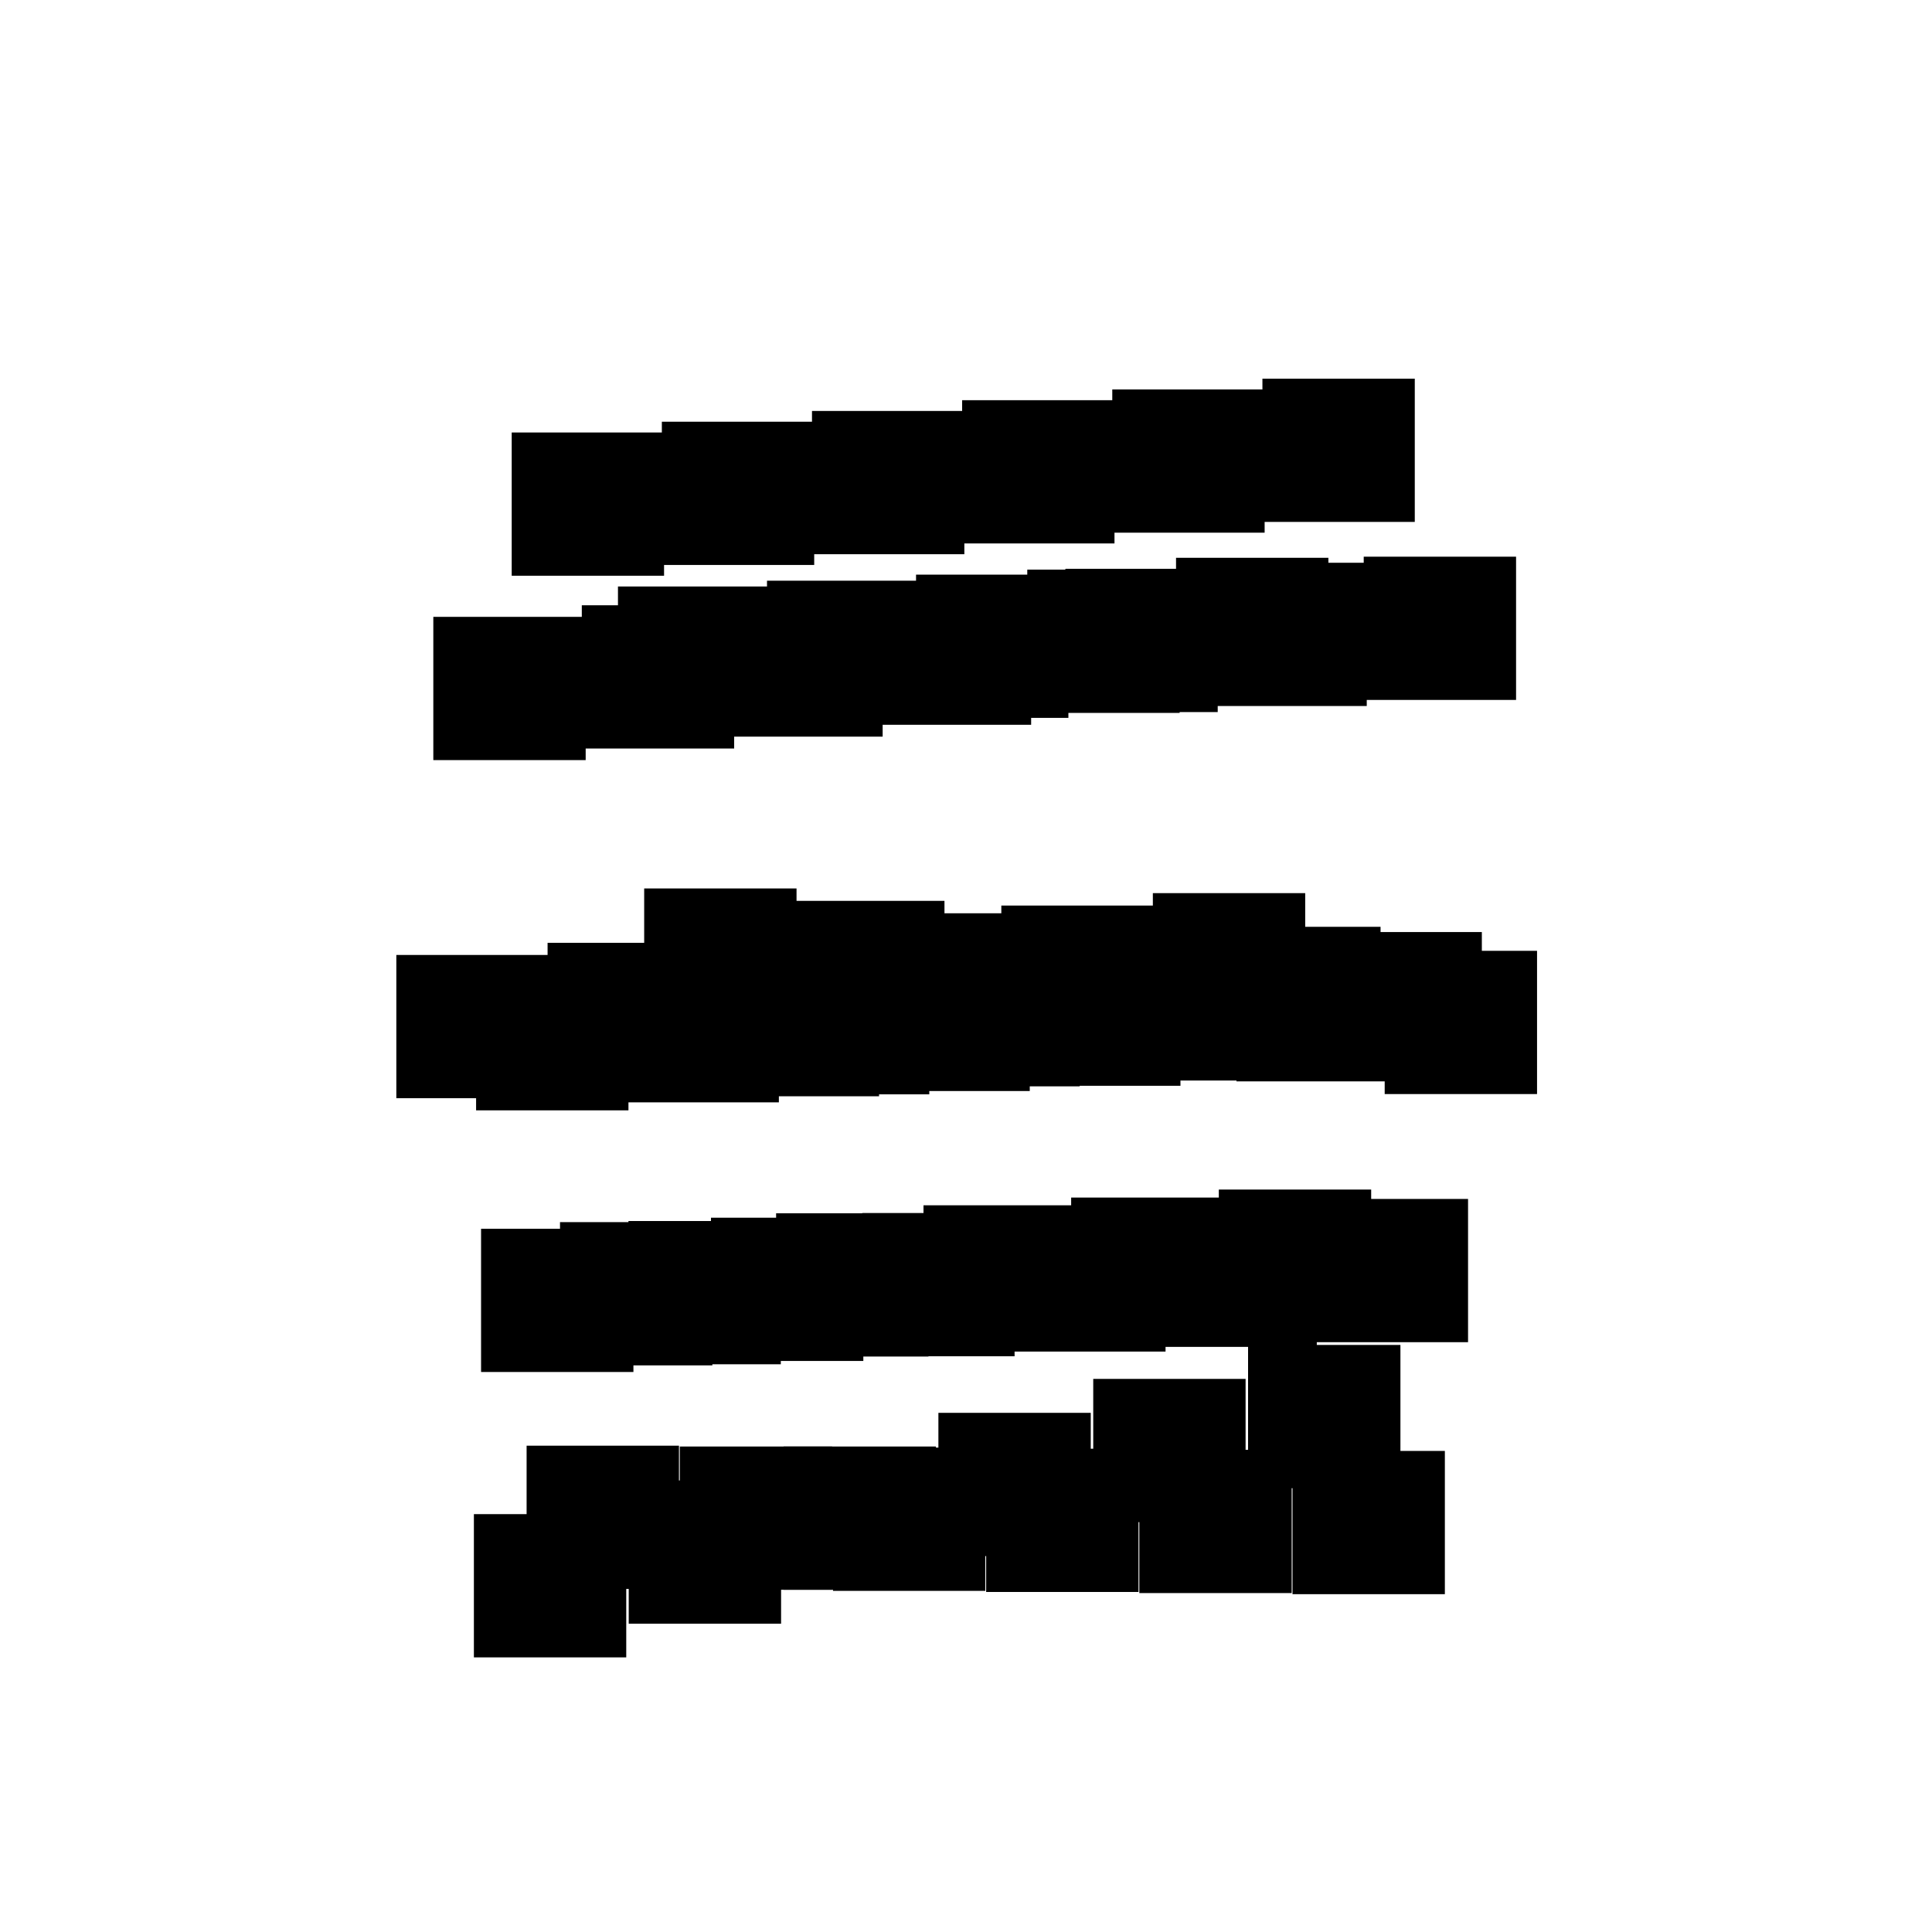 <svg xmlns="http://www.w3.org/2000/svg" preserveAspectRatio="xMidYMid meet" viewBox="0 0 7000 7000"><defs><radialGradient id="fore_radial_1" cx="0.5" cy="0.5" r="0.5"><stop offset="0.0" stop-color="black"></stop> <stop offset="1" stop-color="#0000ff00"></stop></radialGradient><radialGradient id="fore_radial_2" cx="0.5" cy="0.5" r="0.5"><stop offset="0.0" stop-color="black"></stop> <stop offset="1" stop-color="#ffffff00"></stop></radialGradient><radialGradient id="fore_radial_3" cx="0.5" cy="0.5" r="0.5"><stop offset="0.2" stop-color="#0010eb99"></stop> <stop offset="1" stop-color="#ffffff00"></stop></radialGradient><radialGradient id="fore_radial_4" cx="0.5" cy="0.5" r="0.5"><stop offset="0.2" stop-color="#000000eb"></stop> <stop offset="1" stop-color="#ffffff00"></stop></radialGradient><radialGradient id="fore_radial_5" cx="0.5" cy="0.5" r="0.5"><stop offset="0.2" stop-color="#000000"></stop> <stop offset="1" stop-color="#ffffff00"></stop></radialGradient><radialGradient id="back_radial_1" cx="0.5" cy="0.5" r="0.5"><stop offset="0.0" stop-color="#d1003d36"></stop><stop offset="1" stop-color="#ffffff00" ></stop></radialGradient><radialGradient id="back_radial_2" cx="0.5" cy="0.5" r="0.5"><stop offset="0.0" stop-color="#002cd133"></stop><stop offset="1" stop-color="#ffffff00" ></stop></radialGradient></defs><rect width="7000" height="7000" fill="white"/><g transform="translate(-500,800) "><g transform="translate(-2103,0) "><g transform="translate(522,0) "><rect x="3989" y="4438" width="552" height="519" fill="#000000d6"><animate calcMode="linear" attributeName="x" values="3989;3975;4089;4086;3974;4024;3989" dur="2.3s" begin="0.0s" repeatCount="indefinite"/><animate calcMode="linear" attributeName="y" values="4438;4363;4389;4371;4728;4410;4438" dur="2.3s" begin="0.0s" repeatCount="indefinite"/></rect><rect x="4110" y="3628" width="552" height="519" fill="#000000d6"><animate calcMode="linear" attributeName="x" values="4110;4095;4106;4074;4104;4142;4110" dur="2.3s" begin="0.0s" repeatCount="indefinite"/><animate calcMode="linear" attributeName="y" values="3628;3655;3726;3585;3665;3649;3628" dur="2.3s" begin="0.0s" repeatCount="indefinite"/></rect><rect x="4168" y="2671" width="552" height="519" fill="#000000d6"><animate calcMode="linear" attributeName="x" values="4168;4111;4083;4099;4171;4186;4168" dur="2.3s" begin="0.0s" repeatCount="indefinite"/><animate calcMode="linear" attributeName="y" values="2671;2747;2812;2690;2733;2751;2671" dur="2.3s" begin="0.0s" repeatCount="indefinite"/></rect><rect x="4415" y="2419" width="552" height="519" fill="#000000d6"><animate calcMode="linear" attributeName="x" values="4415;4376;4380;4402;4429;4437;4415" dur="2.3s" begin="0.0s" repeatCount="indefinite"/><animate calcMode="linear" attributeName="y" values="2419;2426;2621;2649;2709;2643;2419" dur="2.3s" begin="0.0s" repeatCount="indefinite"/></rect><rect x="4320" y="1325" width="552" height="519" fill="#000000d6"><animate calcMode="linear" attributeName="x" values="4320;4288;4268;4264;4280;4304;4320" dur="2.3s" begin="0.0s" repeatCount="indefinite"/><animate calcMode="linear" attributeName="y" values="1325;1392;1444;1414;1508;1437;1325" dur="2.3s" begin="0.0s" repeatCount="indefinite"/></rect><rect x="3798" y="4686" width="552" height="519" fill="#000000d6"><animate calcMode="linear" attributeName="x" values="3798;3867;3905;3930;3923;3835;3798" dur="2.3s" begin="0.0s" repeatCount="indefinite"/><animate calcMode="linear" attributeName="y" values="4686;4786;4609;4370;4425;4324;4686" dur="2.3s" begin="0.0s" repeatCount="indefinite"/></rect><rect x="3824" y="3652" width="552" height="519" fill="#000000d6"><animate calcMode="linear" attributeName="x" values="3824;3848;3791;3787;3801;3769;3824" dur="2.3s" begin="0.0s" repeatCount="indefinite"/><animate calcMode="linear" attributeName="y" values="3652;3773;3749;3602;3713;3598;3652" dur="2.3s" begin="0.0s" repeatCount="indefinite"/></rect><rect x="3806" y="2704" width="552" height="519" fill="#000000d6"><animate calcMode="linear" attributeName="x" values="3806;3757;3708;3726;3784;3814;3806" dur="2.3s" begin="0.0s" repeatCount="indefinite"/><animate calcMode="linear" attributeName="y" values="2704;2774;2842;2714;2762;2755;2704" dur="2.3s" begin="0.0s" repeatCount="indefinite"/></rect><rect x="3517" y="2660" width="552" height="519" fill="#000000d6"><animate calcMode="linear" attributeName="x" values="3517;3484;3453;3416;3434;3532;3517" dur="2.3s" begin="0.0s" repeatCount="indefinite"/><animate calcMode="linear" attributeName="y" values="2660;2736;2754;2598;2501;2608;2660" dur="2.3s" begin="0.0s" repeatCount="indefinite"/></rect><rect x="3651" y="1435" width="552" height="519" fill="#000000d6"><animate calcMode="linear" attributeName="x" values="3651;3643;3597;3602;3621;3643;3651" dur="2.3s" begin="0.0s" repeatCount="indefinite"/><animate calcMode="linear" attributeName="y" values="1435;1506;1489;1405;1419;1442;1435" dur="2.3s" begin="0.0s" repeatCount="indefinite"/></rect><rect x="3935" y="767" width="552" height="519" fill="#000000d6"><animate calcMode="linear" attributeName="x" values="3935;3919;3899;3913;3949;3957;3935" dur="2.3s" begin="0.0s" repeatCount="indefinite"/><animate calcMode="linear" attributeName="y" values="767;849;870;827;869;848;767" dur="2.3s" begin="0.0s" repeatCount="indefinite"/></rect></g><g transform="translate(1044,0) "><rect x="4022" y="4441" width="552" height="519" fill="#000000d6"><animate calcMode="linear" attributeName="x" values="4022;4006;4091;4097;4019;4047;4022" dur="2.3s" begin="0.1s" repeatCount="indefinite"/><animate calcMode="linear" attributeName="y" values="4441;4408;4415;4318;4704;4487;4441" dur="2.3s" begin="0.1s" repeatCount="indefinite"/></rect><rect x="4135" y="3612" width="552" height="519" fill="#000000d6"><animate calcMode="linear" attributeName="x" values="4135;4117;4122;4114;4132;4156;4135" dur="2.3s" begin="0.1s" repeatCount="indefinite"/><animate calcMode="linear" attributeName="y" values="3612;3631;3685;3565;3644;3646;3612" dur="2.3s" begin="0.1s" repeatCount="indefinite"/></rect><rect x="4192" y="2653" width="552" height="519" fill="#000000d6"><animate calcMode="linear" attributeName="x" values="4192;4144;4117;4126;4188;4200;4192" dur="2.3s" begin="0.1s" repeatCount="indefinite"/><animate calcMode="linear" attributeName="y" values="2653;2688;2754;2666;2691;2723;2653" dur="2.3s" begin="0.1s" repeatCount="indefinite"/></rect><rect x="4429" y="2464" width="552" height="519" fill="#000000d6"><animate calcMode="linear" attributeName="x" values="4429;4420;4429;4436;4440;4433;4429" dur="2.3s" begin="0.1s" repeatCount="indefinite"/><animate calcMode="linear" attributeName="y" values="2464;2450;2574;2603;2692;2651;2464" dur="2.3s" begin="0.1s" repeatCount="indefinite"/></rect><rect x="4338" y="1304" width="552" height="519" fill="#000000d6"><animate calcMode="linear" attributeName="x" values="4338;4316;4295;4288;4301;4324;4338" dur="2.3s" begin="0.1s" repeatCount="indefinite"/><animate calcMode="linear" attributeName="y" values="1304;1347;1403;1377;1452;1407;1304" dur="2.3s" begin="0.1s" repeatCount="indefinite"/></rect><rect x="3837" y="4564" width="552" height="519" fill="#000000d6"><animate calcMode="linear" attributeName="x" values="3837;3889;3923;3948;3945;3864;3837" dur="2.3s" begin="0.1s" repeatCount="indefinite"/><animate calcMode="linear" attributeName="y" values="4564;4759;4621;4389;4463;4358;4564" dur="2.3s" begin="0.1s" repeatCount="indefinite"/></rect><rect x="3836" y="3624" width="552" height="519" fill="#000000d6"><animate calcMode="linear" attributeName="x" values="3836;3866;3823;3819;3828;3794;3836" dur="2.3s" begin="0.1s" repeatCount="indefinite"/><animate calcMode="linear" attributeName="y" values="3624;3722;3713;3599;3689;3588;3624" dur="2.3s" begin="0.1s" repeatCount="indefinite"/></rect><rect x="3829" y="2675" width="552" height="519" fill="#000000d6"><animate calcMode="linear" attributeName="x" values="3829;3782;3740;3752;3802;3828;3829" dur="2.3s" begin="0.1s" repeatCount="indefinite"/><animate calcMode="linear" attributeName="y" values="2675;2709;2778;2690;2719;2725;2675" dur="2.3s" begin="0.1s" repeatCount="indefinite"/></rect><rect x="3543" y="2616" width="552" height="519" fill="#000000d6"><animate calcMode="linear" attributeName="x" values="3543;3515;3483;3452;3465;3550;3543" dur="2.3s" begin="0.1s" repeatCount="indefinite"/><animate calcMode="linear" attributeName="y" values="2616;2714;2746;2613;2520;2565;2616" dur="2.3s" begin="0.1s" repeatCount="indefinite"/></rect><rect x="3667" y="1393" width="552" height="519" fill="#000000d6"><animate calcMode="linear" attributeName="x" values="3667;3660;3623;3622;3634;3657;3667" dur="2.3s" begin="0.1s" repeatCount="indefinite"/><animate calcMode="linear" attributeName="y" values="1393;1447;1447;1372;1377;1408;1393" dur="2.3s" begin="0.1s" repeatCount="indefinite"/></rect><rect x="3957" y="728" width="552" height="519" fill="#000000d6"><animate calcMode="linear" attributeName="x" values="3957;3944;3927;3939;3969;3974;3957" dur="2.3s" begin="0.1s" repeatCount="indefinite"/><animate calcMode="linear" attributeName="y" values="728;793;826;785;818;804;728" dur="2.3s" begin="0.1s" repeatCount="indefinite"/></rect></g><g transform="translate(1566,0) "><rect x="4055" y="4445" width="552" height="519" fill="#000000d6"><animate calcMode="linear" attributeName="x" values="4055;4038;4094;4108;4065;4071;4055" dur="2.3s" begin="0.2s" repeatCount="indefinite"/><animate calcMode="linear" attributeName="y" values="4445;4454;4442;4265;4680;4565;4445" dur="2.3s" begin="0.2s" repeatCount="indefinite"/></rect><rect x="4161" y="3595" width="552" height="519" fill="#000000d6"><animate calcMode="linear" attributeName="x" values="4161;4139;4139;4154;4160;4171;4161" dur="2.3s" begin="0.2s" repeatCount="indefinite"/><animate calcMode="linear" attributeName="y" values="3595;3606;3643;3545;3622;3643;3595" dur="2.3s" begin="0.2s" repeatCount="indefinite"/></rect><rect x="4216" y="2634" width="552" height="519" fill="#000000d6"><animate calcMode="linear" attributeName="x" values="4216;4177;4152;4153;4205;4215;4216" dur="2.3s" begin="0.2s" repeatCount="indefinite"/><animate calcMode="linear" attributeName="y" values="2634;2629;2696;2641;2648;2694;2634" dur="2.3s" begin="0.2s" repeatCount="indefinite"/></rect><rect x="4444" y="2509" width="552" height="519" fill="#000000d6"><animate calcMode="linear" attributeName="x" values="4444;4464;4478;4471;4451;4428;4444" dur="2.3s" begin="0.2s" repeatCount="indefinite"/><animate calcMode="linear" attributeName="y" values="2509;2475;2527;2557;2674;2660;2509" dur="2.3s" begin="0.2s" repeatCount="indefinite"/></rect><rect x="4356" y="1282" width="552" height="519" fill="#000000d6"><animate calcMode="linear" attributeName="x" values="4356;4344;4323;4313;4323;4344;4356" dur="2.3s" begin="0.2s" repeatCount="indefinite"/><animate calcMode="linear" attributeName="y" values="1282;1301;1362;1339;1396;1376;1282" dur="2.3s" begin="0.2s" repeatCount="indefinite"/></rect><rect x="3876" y="4441" width="552" height="519" fill="#000000d6"><animate calcMode="linear" attributeName="x" values="3876;3911;3941;3967;3967;3893;3876" dur="2.3s" begin="0.2s" repeatCount="indefinite"/><animate calcMode="linear" attributeName="y" values="4441;4732;4633;4408;4502;4393;4441" dur="2.3s" begin="0.2s" repeatCount="indefinite"/></rect><rect x="3849" y="3596" width="552" height="519" fill="#000000d6"><animate calcMode="linear" attributeName="x" values="3849;3885;3855;3852;3855;3819;3849" dur="2.3s" begin="0.2s" repeatCount="indefinite"/><animate calcMode="linear" attributeName="y" values="3596;3671;3677;3596;3665;3577;3596" dur="2.3s" begin="0.2s" repeatCount="indefinite"/></rect><rect x="3852" y="2646" width="552" height="519" fill="#000000d6"><animate calcMode="linear" attributeName="x" values="3852;3808;3773;3778;3821;3843;3852" dur="2.3s" begin="0.2s" repeatCount="indefinite"/><animate calcMode="linear" attributeName="y" values="2646;2643;2714;2666;2675;2694;2646" dur="2.3s" begin="0.2s" repeatCount="indefinite"/></rect><rect x="3569" y="2571" width="552" height="519" fill="#000000d6"><animate calcMode="linear" attributeName="x" values="3569;3546;3513;3488;3496;3568;3569" dur="2.3s" begin="0.2s" repeatCount="indefinite"/><animate calcMode="linear" attributeName="y" values="2571;2691;2738;2628;2539;2521;2571" dur="2.3s" begin="0.2s" repeatCount="indefinite"/></rect><rect x="3683" y="1350" width="552" height="519" fill="#000000d6"><animate calcMode="linear" attributeName="x" values="3683;3677;3649;3642;3648;3671;3683" dur="2.3s" begin="0.2s" repeatCount="indefinite"/><animate calcMode="linear" attributeName="y" values="1350;1387;1405;1339;1335;1374;1350" dur="2.3s" begin="0.2s" repeatCount="indefinite"/></rect><rect x="3979" y="689" width="552" height="519" fill="#000000d6"><animate calcMode="linear" attributeName="x" values="3979;3970;3955;3965;3990;3992;3979" dur="2.3s" begin="0.2s" repeatCount="indefinite"/><animate calcMode="linear" attributeName="y" values="689;737;781;742;766;760;689" dur="2.3s" begin="0.2s" repeatCount="indefinite"/></rect></g><g transform="translate(2088,0) "><rect x="4088" y="4449" width="552" height="519" fill="#000000d6"><animate calcMode="linear" attributeName="x" values="4088;4070;4097;4119;4110;4095;4088" dur="2.3s" begin="0.3s" repeatCount="indefinite"/><animate calcMode="linear" attributeName="y" values="4449;4499;4468;4212;4656;4642;4449" dur="2.3s" begin="0.3s" repeatCount="indefinite"/></rect><rect x="4186" y="3578" width="552" height="519" fill="#000000d6"><animate calcMode="linear" attributeName="x" values="4186;4161;4156;4194;4189;4185;4186" dur="2.3s" begin="0.3s" repeatCount="indefinite"/><animate calcMode="linear" attributeName="y" values="3578;3581;3602;3525;3600;3640;3578" dur="2.3s" begin="0.3s" repeatCount="indefinite"/></rect><rect x="4240" y="2615" width="552" height="519" fill="#000000d6"><animate calcMode="linear" attributeName="x" values="4240;4210;4186;4180;4223;4230;4240" dur="2.3s" begin="0.3s" repeatCount="indefinite"/><animate calcMode="linear" attributeName="y" values="2615;2570;2637;2617;2605;2665;2615" dur="2.3s" begin="0.3s" repeatCount="indefinite"/></rect><rect x="4458" y="2554" width="552" height="519" fill="#000000d6"><animate calcMode="linear" attributeName="x" values="4458;4509;4527;4505;4462;4423;4458" dur="2.3s" begin="0.3s" repeatCount="indefinite"/><animate calcMode="linear" attributeName="y" values="2554;2499;2479;2511;2656;2668;2554" dur="2.3s" begin="0.3s" repeatCount="indefinite"/></rect><rect x="4375" y="1261" width="552" height="519" fill="#000000d6"><animate calcMode="linear" attributeName="x" values="4375;4373;4351;4338;4345;4364;4375" dur="2.3s" begin="0.3s" repeatCount="indefinite"/><animate calcMode="linear" attributeName="y" values="1261;1255;1320;1301;1339;1345;1261" dur="2.3s" begin="0.3s" repeatCount="indefinite"/></rect><rect x="3915" y="4319" width="552" height="519" fill="#000000d6"><animate calcMode="linear" attributeName="x" values="3915;3933;3959;3986;3989;3923;3915" dur="2.3s" begin="0.3s" repeatCount="indefinite"/><animate calcMode="linear" attributeName="y" values="4319;4704;4646;4427;4541;4427;4319" dur="2.3s" begin="0.3s" repeatCount="indefinite"/></rect><rect x="3861" y="3567" width="552" height="519" fill="#000000d6"><animate calcMode="linear" attributeName="x" values="3861;3903;3887;3885;3883;3845;3861" dur="2.3s" begin="0.3s" repeatCount="indefinite"/><animate calcMode="linear" attributeName="y" values="3567;3620;3641;3593;3640;3566;3567" dur="2.3s" begin="0.3s" repeatCount="indefinite"/></rect><rect x="3875" y="2617" width="552" height="519" fill="#000000d6"><animate calcMode="linear" attributeName="x" values="3875;3834;3806;3804;3839;3857;3875" dur="2.3s" begin="0.3s" repeatCount="indefinite"/><animate calcMode="linear" attributeName="y" values="2617;2578;2649;2642;2631;2663;2617" dur="2.3s" begin="0.3s" repeatCount="indefinite"/></rect><rect x="3595" y="2526" width="552" height="519" fill="#000000d6"><animate calcMode="linear" attributeName="x" values="3595;3578;3544;3524;3528;3587;3595" dur="2.3s" begin="0.3s" repeatCount="indefinite"/><animate calcMode="linear" attributeName="y" values="2526;2668;2730;2643;2558;2478;2526" dur="2.3s" begin="0.3s" repeatCount="indefinite"/></rect><rect x="3699" y="1307" width="552" height="519" fill="#000000d6"><animate calcMode="linear" attributeName="x" values="3699;3694;3675;3662;3662;3685;3699" dur="2.3s" begin="0.3s" repeatCount="indefinite"/><animate calcMode="linear" attributeName="y" values="1307;1327;1363;1306;1292;1340;1307" dur="2.3s" begin="0.3s" repeatCount="indefinite"/></rect><rect x="4001" y="650" width="552" height="519" fill="#000000d6"><animate calcMode="linear" attributeName="x" values="4001;3995;3984;3991;4011;4009;4001" dur="2.3s" begin="0.3s" repeatCount="indefinite"/><animate calcMode="linear" attributeName="y" values="650;680;736;699;714;715;650" dur="2.3s" begin="0.3s" repeatCount="indefinite"/></rect></g><g transform="translate(2610,0) "><rect x="4121" y="4453" width="552" height="519" fill="#000000d6"><animate calcMode="linear" attributeName="x" values="4121;4102;4100;4130;4156;4119;4121" dur="2.3s" begin="0.4s" repeatCount="indefinite"/><animate calcMode="linear" attributeName="y" values="4453;4545;4495;4159;4632;4720;4453" dur="2.3s" begin="0.4s" repeatCount="indefinite"/></rect><rect x="4212" y="3561" width="552" height="519" fill="#000000d6"><animate calcMode="linear" attributeName="x" values="4212;4183;4173;4234;4217;4200;4212" dur="2.3s" begin="0.4s" repeatCount="indefinite"/><animate calcMode="linear" attributeName="y" values="3561;3556;3560;3505;3578;3637;3561" dur="2.3s" begin="0.4s" repeatCount="indefinite"/></rect><rect x="4264" y="2596" width="552" height="519" fill="#000000d6"><animate calcMode="linear" attributeName="x" values="4264;4243;4221;4207;4240;4245;4264" dur="2.3s" begin="0.4s" repeatCount="indefinite"/><animate calcMode="linear" attributeName="y" values="2596;2511;2579;2592;2562;2636;2596" dur="2.3s" begin="0.4s" repeatCount="indefinite"/></rect><rect x="4473" y="2599" width="552" height="519" fill="#000000d6"><animate calcMode="linear" attributeName="x" values="4473;4553;4576;4540;4473;4418;4473" dur="2.3s" begin="0.4s" repeatCount="indefinite"/><animate calcMode="linear" attributeName="y" values="2599;2524;2432;2465;2638;2677;2599" dur="2.3s" begin="0.4s" repeatCount="indefinite"/></rect><rect x="4393" y="1239" width="552" height="519" fill="#000000d6"><animate calcMode="linear" attributeName="x" values="4393;4401;4379;4363;4367;4384;4393" dur="2.3s" begin="0.4s" repeatCount="indefinite"/><animate calcMode="linear" attributeName="y" values="1239;1209;1279;1263;1283;1314;1239" dur="2.3s" begin="0.4s" repeatCount="indefinite"/></rect><rect x="3954" y="4196" width="552" height="519" fill="#000000d6"><animate calcMode="linear" attributeName="x" values="3954;3955;3977;4005;4011;3952;3954" dur="2.3s" begin="0.4s" repeatCount="indefinite"/><animate calcMode="linear" attributeName="y" values="4196;4677;4658;4446;4580;4462;4196" dur="2.3s" begin="0.4s" repeatCount="indefinite"/></rect><rect x="3874" y="3539" width="552" height="519" fill="#000000d6"><animate calcMode="linear" attributeName="x" values="3874;3922;3919;3918;3910;3870;3874" dur="2.3s" begin="0.4s" repeatCount="indefinite"/><animate calcMode="linear" attributeName="y" values="3539;3569;3605;3590;3616;3555;3539" dur="2.3s" begin="0.4s" repeatCount="indefinite"/></rect><rect x="3898" y="2588" width="552" height="519" fill="#000000d6"><animate calcMode="linear" attributeName="x" values="3898;3860;3839;3830;3858;3872;3898" dur="2.3s" begin="0.4s" repeatCount="indefinite"/><animate calcMode="linear" attributeName="y" values="2588;2512;2585;2618;2587;2632;2588" dur="2.3s" begin="0.4s" repeatCount="indefinite"/></rect><rect x="3621" y="2481" width="552" height="519" fill="#000000d6"><animate calcMode="linear" attributeName="x" values="3621;3609;3574;3560;3559;3605;3621" dur="2.3s" begin="0.4s" repeatCount="indefinite"/><animate calcMode="linear" attributeName="y" values="2481;2645;2722;2658;2577;2434;2481" dur="2.3s" begin="0.4s" repeatCount="indefinite"/></rect><rect x="3715" y="1264" width="552" height="519" fill="#000000d6"><animate calcMode="linear" attributeName="x" values="3715;3711;3701;3682;3676;3699;3715" dur="2.3s" begin="0.4s" repeatCount="indefinite"/><animate calcMode="linear" attributeName="y" values="1264;1267;1321;1273;1250;1306;1264" dur="2.3s" begin="0.4s" repeatCount="indefinite"/></rect><rect x="4023" y="611" width="552" height="519" fill="#000000d6"><animate calcMode="linear" attributeName="x" values="4023;4021;4012;4017;4032;4027;4023" dur="2.3s" begin="0.4s" repeatCount="indefinite"/><animate calcMode="linear" attributeName="y" values="611;624;691;656;662;671;611" dur="2.3s" begin="0.4s" repeatCount="indefinite"/></rect></g><g transform="translate(3132,0) "><rect x="4154" y="4457" width="552" height="519" fill="#000000d6"><animate calcMode="linear" attributeName="x" values="4154;4134;4103;4142;4202;4143;4154" dur="2.3s" begin="0.5s" repeatCount="indefinite"/><animate calcMode="linear" attributeName="y" values="4457;4591;4522;4105;4607;4798;4457" dur="2.3s" begin="0.5s" repeatCount="indefinite"/></rect><rect x="4238" y="3544" width="552" height="519" fill="#000000d6"><animate calcMode="linear" attributeName="x" values="4238;4205;4190;4275;4246;4215;4238" dur="2.3s" begin="0.5s" repeatCount="indefinite"/><animate calcMode="linear" attributeName="y" values="3544;3531;3518;3485;3556;3634;3544" dur="2.3s" begin="0.5s" repeatCount="indefinite"/></rect><rect x="4288" y="2577" width="552" height="519" fill="#000000d6"><animate calcMode="linear" attributeName="x" values="4288;4277;4256;4234;4258;4260;4288" dur="2.3s" begin="0.5s" repeatCount="indefinite"/><animate calcMode="linear" attributeName="y" values="2577;2451;2520;2567;2519;2607;2577" dur="2.3s" begin="0.5s" repeatCount="indefinite"/></rect><rect x="4488" y="2645" width="552" height="519" fill="#000000d6"><animate calcMode="linear" attributeName="x" values="4488;4598;4626;4575;4485;4413;4488" dur="2.3s" begin="0.5s" repeatCount="indefinite"/><animate calcMode="linear" attributeName="y" values="2645;2549;2384;2418;2620;2686;2645" dur="2.3s" begin="0.5s" repeatCount="indefinite"/></rect><rect x="4412" y="1217" width="552" height="519" fill="#000000d6"><animate calcMode="linear" attributeName="x" values="4412;4430;4407;4388;4389;4404;4412" dur="2.3s" begin="0.5s" repeatCount="indefinite"/><animate calcMode="linear" attributeName="y" values="1217;1163;1237;1225;1226;1283;1217" dur="2.3s" begin="0.5s" repeatCount="indefinite"/></rect><rect x="3993" y="4073" width="552" height="519" fill="#000000d6"><animate calcMode="linear" attributeName="x" values="3993;3978;3995;4024;4034;3982;3993" dur="2.3s" begin="0.5s" repeatCount="indefinite"/><animate calcMode="linear" attributeName="y" values="4073;4649;4671;4465;4619;4497;4073" dur="2.3s" begin="0.5s" repeatCount="indefinite"/></rect><rect x="3887" y="3510" width="552" height="519" fill="#000000d6"><animate calcMode="linear" attributeName="x" values="3887;3941;3951;3951;3938;3896;3887" dur="2.3s" begin="0.5s" repeatCount="indefinite"/><animate calcMode="linear" attributeName="y" values="3510;3517;3569;3586;3591;3544;3510" dur="2.3s" begin="0.5s" repeatCount="indefinite"/></rect><rect x="3921" y="2558" width="552" height="519" fill="#000000d6"><animate calcMode="linear" attributeName="x" values="3921;3886;3872;3856;3877;3887;3921" dur="2.3s" begin="0.5s" repeatCount="indefinite"/><animate calcMode="linear" attributeName="y" values="2558;2446;2520;2594;2543;2601;2558" dur="2.3s" begin="0.5s" repeatCount="indefinite"/></rect><rect x="3648" y="2436" width="552" height="519" fill="#000000d6"><animate calcMode="linear" attributeName="x" values="3648;3641;3605;3597;3591;3624;3648" dur="2.3s" begin="0.5s" repeatCount="indefinite"/><animate calcMode="linear" attributeName="y" values="2436;2622;2714;2674;2596;2390;2436" dur="2.3s" begin="0.5s" repeatCount="indefinite"/></rect><rect x="3732" y="1221" width="552" height="519" fill="#000000d6"><animate calcMode="linear" attributeName="x" values="3732;3728;3728;3703;3690;3713;3732" dur="2.3s" begin="0.5s" repeatCount="indefinite"/><animate calcMode="linear" attributeName="y" values="1221;1207;1279;1239;1207;1271;1221" dur="2.3s" begin="0.5s" repeatCount="indefinite"/></rect><rect x="4045" y="572" width="552" height="519" fill="#000000d6"><animate calcMode="linear" attributeName="x" values="4045;4047;4041;4043;4053;4045;4045" dur="2.3s" begin="0.5s" repeatCount="indefinite"/><animate calcMode="linear" attributeName="y" values="572;567;646;613;610;626;572" dur="2.3s" begin="0.5s" repeatCount="indefinite"/></rect></g></g></g></svg>